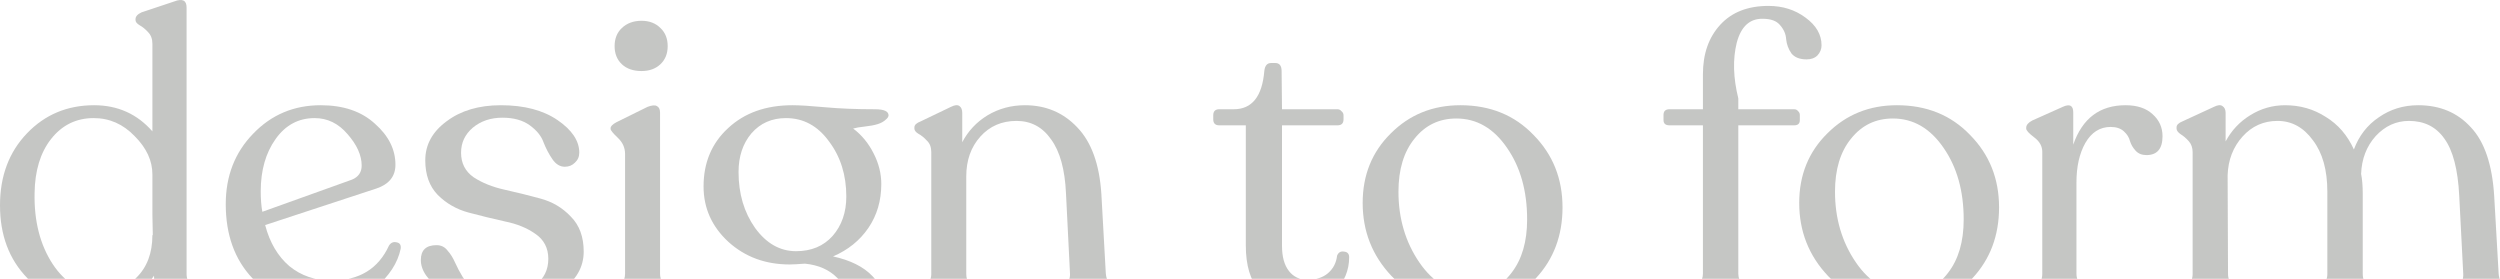 <svg width="1354" height="151" viewBox="0 0 1354 151" fill="none" xmlns="http://www.w3.org/2000/svg">
<g clip-path="url(#clip0_374_57)">
<path d="M1353.27 148.241C1353.41 151.145 1354.79 153.686 1357.4 155.863C1360.02 157.896 1361.32 159.421 1361.32 160.437V161.308C1361.32 163.05 1359.87 163.921 1356.97 163.921H1330.83C1327.93 163.921 1326.48 163.05 1326.48 161.308V160.437C1326.48 159.421 1327.79 157.896 1330.4 155.863C1333.01 153.831 1334.25 151.363 1334.1 148.459L1331.92 105.992C1331.2 91.764 1328.51 81.455 1323.86 75.067C1319.36 68.679 1312.98 65.485 1304.7 65.485C1297.73 65.485 1291.71 68.243 1286.62 73.76C1281.69 79.278 1279.07 86.101 1278.78 94.232C1279.37 97.135 1279.66 100.693 1279.66 104.903V148.459C1279.66 151.363 1280.89 153.831 1283.36 155.863C1285.97 157.896 1287.28 159.421 1287.28 160.437V161.308C1287.28 163.05 1285.9 163.921 1283.14 163.921H1257.44C1254.39 163.921 1252.87 163.05 1252.87 161.308V160.437C1252.87 159.421 1254.1 157.896 1256.57 155.863C1259.18 153.831 1260.49 151.363 1260.49 148.459V103.814C1260.49 92.054 1257.88 82.762 1252.65 75.938C1247.57 68.969 1241.18 65.485 1233.49 65.485C1225.94 65.485 1219.62 68.316 1214.54 73.978C1209.46 79.641 1206.77 86.609 1206.48 94.885L1206.7 148.459C1206.7 151.363 1208.08 153.831 1210.84 155.863C1213.74 157.896 1215.19 159.421 1215.19 160.437V161.308C1215.19 163.05 1213.74 163.921 1210.84 163.921H1183.61C1180.71 163.921 1179.26 163.05 1179.26 161.308V160.437C1179.26 159.421 1180.64 157.896 1183.4 155.863C1186.16 153.831 1187.53 151.363 1187.53 148.459V82.472C1187.53 80.003 1186.81 77.971 1185.36 76.374C1183.91 74.777 1182.45 73.543 1181 72.671C1179.55 71.655 1178.82 70.639 1178.82 69.623V68.969C1178.82 67.663 1179.91 66.574 1182.09 65.703L1199.08 57.862C1201.11 56.846 1202.63 56.701 1203.65 57.427C1204.81 58.153 1205.39 59.387 1205.39 61.129V76.592C1208.59 70.639 1213.01 65.92 1218.68 62.436C1224.48 58.806 1230.8 56.991 1237.62 56.991C1245.75 56.991 1253.09 59.097 1259.62 63.307C1266.3 67.372 1271.38 73.252 1274.86 80.947C1277.62 73.543 1282.12 67.735 1288.37 63.525C1294.61 59.169 1301.72 56.991 1309.71 56.991C1321.47 56.991 1330.98 60.984 1338.24 68.969C1345.64 76.809 1349.85 89.295 1350.87 106.427L1353.27 148.241Z" fill="#1B1C15" fill-opacity="0.25"/>
<path d="M1151.18 56.991C1157.42 56.991 1162.29 58.588 1165.77 61.782C1169.4 64.977 1171.22 68.969 1171.22 73.76C1171.22 80.584 1168.31 83.996 1162.51 83.996C1160.04 83.996 1158.08 83.198 1156.63 81.6C1155.17 80.003 1154.16 78.261 1153.58 76.374C1153.14 74.486 1152.05 72.744 1150.31 71.147C1148.57 69.55 1146.17 68.751 1143.12 68.751C1137.32 68.751 1132.74 71.655 1129.4 77.463C1126.21 83.125 1124.61 90.239 1124.61 98.805V148.459C1124.61 151.363 1126.14 153.831 1129.19 155.863C1132.23 157.751 1133.76 159.203 1133.76 160.219V161.09C1133.76 162.832 1132.31 163.704 1129.4 163.704H1102.4C1099.5 163.704 1098.04 162.832 1098.04 161.09V160.219C1098.04 159.203 1099.35 157.751 1101.96 155.863C1104.72 153.831 1106.1 151.363 1106.1 148.459V82.254C1106.1 79.205 1104.65 76.592 1101.75 74.414C1098.84 72.236 1097.39 70.639 1097.39 69.623V69.187C1097.39 67.735 1098.48 66.428 1100.66 65.267L1117.21 57.862C1120.98 56.12 1122.87 57.136 1122.87 60.911V78.334C1127.81 64.106 1137.24 56.991 1151.18 56.991Z" fill="#1B1C15" fill-opacity="0.25"/>
<path d="M1031.29 165.881C1014.45 165.881 1000.73 160.437 990.134 149.548C979.681 138.514 974.454 125.302 974.454 109.912C974.454 94.812 979.536 82.254 989.699 72.236C999.862 62.073 1012.42 56.991 1027.37 56.991C1043.49 56.991 1056.7 62.363 1067.01 73.107C1077.46 83.706 1082.69 96.772 1082.69 112.307C1082.69 127.552 1077.9 140.328 1068.32 150.637C1058.73 160.8 1046.39 165.881 1031.29 165.881ZM1033.91 158.695C1042.47 158.695 1049.52 155.065 1055.03 147.806C1060.69 140.546 1063.53 130.891 1063.53 118.841C1063.53 103.451 1059.9 90.529 1052.64 80.076C1045.38 69.477 1036.23 64.178 1025.2 64.178C1015.9 64.178 1008.36 67.808 1002.55 75.067C996.74 82.181 993.836 91.764 993.836 103.814C993.836 118.333 997.611 131.109 1005.16 142.143C1012.71 153.178 1022.29 158.695 1033.91 158.695Z" fill="#1B1C15" fill-opacity="0.25"/>
<path d="M957.8 3.2C965.495 3.2 972.173 5.305 977.836 9.515C983.643 13.726 986.547 18.735 986.547 24.542C986.547 26.575 985.821 28.39 984.369 29.987C982.917 31.439 980.957 32.164 978.489 32.164C974.714 32.164 971.955 31.076 970.213 28.898C968.616 26.575 967.672 24.034 967.382 21.275C967.237 18.517 966.148 15.976 964.115 13.653C962.228 11.33 959.106 10.169 954.751 10.169C947.637 10.024 942.918 14.379 940.595 23.235C938.417 32.092 938.708 42.11 941.466 53.289V59.169H971.738C972.609 59.169 973.335 59.532 973.916 60.258C974.496 60.839 974.787 61.492 974.787 62.218V65.049C974.787 66.937 973.77 67.88 971.738 67.88H941.466V148.241C941.466 150.419 942.265 152.234 943.862 153.686C945.459 155.138 947.056 156.372 948.653 157.388C950.395 158.404 951.266 159.421 951.266 160.437V161.09C951.266 162.832 950.177 163.704 948 163.704H917.293C915.115 163.704 914.026 162.832 914.026 161.09V160.437C914.026 159.421 914.679 158.404 915.986 157.388C917.438 156.372 918.817 155.138 920.124 153.686C921.576 152.234 922.302 150.419 922.302 148.241V67.88H904.226C902.048 67.88 900.959 66.937 900.959 65.049V62.218C900.959 60.185 902.048 59.169 904.226 59.169H922.302V40.222C922.302 29.188 925.423 20.259 931.666 13.435C937.909 6.612 946.62 3.2 957.8 3.2Z" fill="#1B1C15" fill-opacity="0.25"/>
<path d="M794.863 165.881C778.021 165.881 764.301 160.437 753.703 149.548C743.249 138.514 738.022 125.302 738.022 109.912C738.022 94.812 743.104 82.254 753.267 72.236C763.43 62.073 775.989 56.991 790.943 56.991C807.059 56.991 820.271 62.363 830.579 73.107C841.032 83.706 846.259 96.772 846.259 112.307C846.259 127.552 841.468 140.328 831.886 150.637C822.303 160.8 809.962 165.881 794.863 165.881ZM797.476 158.695C806.042 158.695 813.084 155.065 818.601 147.806C824.263 140.546 827.094 130.891 827.094 118.841C827.094 103.451 823.465 90.529 816.205 80.076C808.946 69.477 799.799 64.178 788.765 64.178C779.473 64.178 771.923 67.808 766.116 75.067C760.309 82.181 757.405 91.764 757.405 103.814C757.405 118.333 761.18 131.109 768.729 142.143C776.279 153.178 785.861 158.695 797.476 158.695Z" fill="#1B1C15" fill-opacity="0.25"/>
<path d="M702.828 165.881C694.117 165.881 687.22 163.123 682.139 157.606C677.202 151.943 674.734 143.74 674.734 132.997V67.88H660.361C658.183 67.88 657.094 66.791 657.094 64.614V62.436C657.094 60.258 658.183 59.169 660.361 59.169H668.201C678.074 59.169 683.591 52.273 684.752 38.48C685.043 35.576 686.277 34.124 688.454 34.124H690.632C692.955 34.124 694.117 35.576 694.117 38.48L694.334 59.169H724.388C725.259 59.169 725.985 59.532 726.566 60.258C727.292 60.839 727.655 61.565 727.655 62.436V64.614C727.655 66.791 726.566 67.88 724.388 67.88H694.334V133.214C694.334 139.022 695.569 143.523 698.037 146.717C700.505 149.911 703.844 151.508 708.055 151.508C712.701 151.508 716.403 150.346 719.161 148.023C722.065 145.555 723.735 142.361 724.17 138.441C724.896 136.699 726.13 135.973 727.873 136.263C729.76 136.408 730.704 137.425 730.704 139.312C730.704 146.426 728.09 152.669 722.864 158.041C717.782 163.268 711.104 165.881 702.828 165.881Z" fill="#1B1C15" fill-opacity="0.25"/>
<path d="M598.899 148.023C599.044 150.346 599.77 152.234 601.077 153.686C602.384 155.138 603.618 156.372 604.779 157.388C606.086 158.259 606.739 159.203 606.739 160.219V161.09C606.739 162.978 605.215 163.921 602.166 163.921H576.25C573.201 163.921 571.677 162.978 571.677 161.09V160.219C571.677 159.203 572.983 157.678 575.597 155.646C578.355 153.613 579.662 151.145 579.517 148.241L577.339 104.685C576.758 91.764 574.072 82.036 569.281 75.503C564.635 68.824 558.392 65.485 550.552 65.485C542.567 65.485 536.033 68.316 530.952 73.978C525.87 79.641 523.33 86.827 523.33 95.538V148.459C523.33 150.201 523.765 151.726 524.636 153.032C525.653 154.194 526.669 155.065 527.685 155.646C528.701 156.226 529.645 156.952 530.516 157.823C531.533 158.549 532.041 159.348 532.041 160.219V161.09C532.041 162.978 530.516 163.921 527.467 163.921H500.245C497.341 163.921 495.889 162.978 495.889 161.09V160.219C495.889 159.058 497.269 157.533 500.027 155.646C502.931 153.758 504.383 151.363 504.383 148.459V82.472C504.383 79.713 503.584 77.608 501.987 76.156C500.535 74.559 499.011 73.325 497.414 72.454C495.962 71.583 495.236 70.639 495.236 69.623V68.969C495.236 67.663 496.397 66.574 498.72 65.703L515.054 57.862C517.087 56.846 518.611 56.701 519.627 57.427C520.644 58.153 521.152 59.387 521.152 61.129V77.027C524.346 70.929 528.919 66.066 534.872 62.436C540.97 58.806 547.721 56.991 555.125 56.991C566.45 56.991 575.887 60.984 583.437 68.969C591.132 76.954 595.487 89.005 596.504 105.121L598.899 148.023Z" fill="#1B1C15" fill-opacity="0.25"/>
<path d="M473.825 59.169C478.906 59.169 481.374 60.331 481.229 62.654C481.084 63.38 480.648 64.033 479.922 64.614C478.761 65.775 477.237 66.646 475.349 67.227C473.462 67.808 471.139 68.243 468.38 68.534C465.622 68.824 463.516 69.187 462.065 69.623C466.71 73.107 470.413 77.608 473.171 83.125C475.93 88.497 477.309 94.014 477.309 99.676C477.309 108.678 474.986 116.59 470.34 123.414C465.694 130.238 459.306 135.392 451.176 138.877C460.467 140.909 467.509 144.394 472.3 149.33C477.091 154.121 479.487 159.784 479.487 166.317C479.487 176.335 474.768 184.247 465.331 190.055C456.039 196.008 443.916 198.984 428.962 198.984C413.572 198.984 401.449 195.427 392.593 188.313C383.736 181.344 379.308 173.867 379.308 165.881C379.308 163.558 379.961 161.598 381.268 160.001C382.72 158.404 384.753 157.606 387.366 157.606C389.399 157.606 391.141 158.477 392.593 160.219C394.19 161.816 395.424 163.849 396.295 166.317C397.311 168.93 398.618 171.689 400.215 174.593C401.957 177.641 403.845 180.4 405.877 182.868C408.055 185.482 411.249 187.659 415.46 189.402C419.67 191.144 424.606 192.015 430.269 192.015C439.125 192.015 446.312 189.765 451.829 185.264C457.346 180.763 460.104 174.883 460.104 167.624C460.104 160.655 457.927 154.992 453.571 150.637C449.216 146.136 443.335 143.523 435.931 142.797C432.156 143.087 429.398 143.232 427.655 143.232C414.588 143.232 403.554 139.167 394.553 131.037C385.551 122.761 381.05 112.743 381.05 100.983C381.05 88.061 385.479 77.535 394.335 69.405C403.191 61.129 414.806 56.991 429.18 56.991C433.1 56.991 438.98 57.354 446.82 58.08C454.66 58.806 463.662 59.169 473.825 59.169ZM431.14 136.045C439.415 136.045 446.021 133.287 450.958 127.77C455.894 122.108 458.362 114.993 458.362 106.427C458.362 94.812 455.241 84.867 448.998 76.592C442.9 68.171 435.132 63.96 425.695 63.96C418 63.96 411.757 66.719 406.966 72.236C402.32 77.753 399.997 84.722 399.997 93.143C399.997 104.903 402.974 114.993 408.926 123.414C415.024 131.835 422.429 136.045 431.14 136.045Z" fill="#1B1C15" fill-opacity="0.25"/>
<path d="M347.462 38.48C342.961 38.48 339.404 37.246 336.791 34.778C334.177 32.31 332.871 29.043 332.871 24.978C332.871 20.913 334.177 17.646 336.791 15.178C339.549 12.564 343.106 11.258 347.462 11.258C351.672 11.258 355.084 12.564 357.698 15.178C360.311 17.646 361.618 20.913 361.618 24.978C361.618 29.043 360.311 32.31 357.698 34.778C355.084 37.246 351.672 38.48 347.462 38.48ZM334.831 163.704C332.072 163.704 330.693 162.76 330.693 160.872V160.001C330.693 158.985 331.346 158.041 332.653 157.17C333.96 156.154 335.266 154.992 336.573 153.686C337.88 152.234 338.533 150.419 338.533 148.241V83.343C338.533 80.003 337.226 77.1 334.613 74.632C332 72.163 330.693 70.566 330.693 69.84V69.405C330.693 68.388 331.782 67.3 333.96 66.138L350.729 57.862C353.052 56.991 354.721 56.846 355.738 57.427C356.899 58.008 357.48 59.169 357.48 60.911V148.241C357.48 149.983 357.915 151.508 358.787 152.815C359.658 153.976 360.674 154.847 361.836 155.428C362.997 156.009 364.013 156.735 364.884 157.606C365.756 158.332 366.191 159.13 366.191 160.001V160.872C366.191 162.76 364.667 163.704 361.618 163.704H334.831Z" fill="#1B1C15" fill-opacity="0.25"/>
<path d="M272.14 165.664C258.783 165.664 248.039 162.978 239.908 157.606C231.923 152.234 227.931 146.644 227.931 140.837C227.931 135.465 230.762 132.779 236.424 132.779C238.892 132.779 240.852 133.722 242.304 135.61C243.901 137.352 245.28 139.53 246.442 142.143C247.603 144.757 248.983 147.37 250.58 149.983C252.322 152.597 255.008 154.847 258.638 156.735C262.267 158.477 266.768 159.348 272.14 159.348C279.399 159.348 285.352 157.678 289.998 154.339C294.644 150.855 296.967 146.136 296.967 140.183C296.967 134.376 294.644 129.875 289.998 126.681C285.497 123.487 279.98 121.236 273.447 119.93C266.913 118.478 260.38 116.881 253.846 115.139C247.313 113.396 241.723 110.202 237.077 105.556C232.577 100.91 230.326 94.667 230.326 86.827C230.326 78.406 234.174 71.365 241.868 65.703C249.563 59.895 259.363 56.991 271.269 56.991C283.9 56.991 294.136 59.677 301.976 65.049C309.816 70.421 313.736 76.301 313.736 82.689C313.736 84.867 312.937 86.682 311.34 88.134C309.888 89.586 308.074 90.312 305.896 90.312C303.282 90.312 301.032 88.932 299.145 86.174C297.257 83.415 295.66 80.366 294.353 77.027C293.192 73.688 290.724 70.639 286.949 67.88C283.174 65.122 278.238 63.742 272.14 63.742C265.752 63.742 260.38 65.557 256.024 69.187C251.814 72.817 249.709 77.317 249.709 82.689C249.709 88.352 251.959 92.78 256.46 95.974C261.106 99.023 266.695 101.273 273.229 102.725C279.762 104.177 286.223 105.774 292.611 107.516C299.145 109.259 304.662 112.525 309.163 117.316C313.809 121.962 316.131 128.278 316.131 136.263C316.131 144.684 312.066 151.726 303.936 157.388C295.951 162.905 285.352 165.664 272.14 165.664Z" fill="#1B1C15" fill-opacity="0.25"/>
<path d="M210.686 132.997C211.702 131.4 213.082 130.819 214.824 131.254C216.566 131.545 217.292 132.706 217.002 134.739C215.405 142.434 210.759 149.548 203.064 156.081C195.369 162.615 185.278 165.881 172.792 165.881C158.419 165.881 146.368 160.8 136.641 150.637C127.058 140.474 122.267 127.117 122.267 110.565C122.267 95.321 127.204 82.617 137.076 72.454C146.949 62.145 159.145 56.991 173.663 56.991C186.004 56.991 195.804 60.331 203.064 67.009C210.468 73.543 214.17 80.947 214.17 89.223C214.17 95.466 210.759 99.749 203.935 102.072L143.61 121.89C146.078 131.327 150.434 138.731 156.677 144.103C163.065 149.33 170.687 151.943 179.543 151.943C194.498 151.943 204.879 145.628 210.686 132.997ZM170.397 63.96C161.685 63.96 154.644 67.735 149.272 75.285C143.9 82.835 141.214 92.272 141.214 103.596C141.214 107.952 141.505 111.654 142.085 114.703L190.65 97.281C194.135 95.829 195.877 93.288 195.877 89.658C195.877 84.141 193.336 78.479 188.255 72.671C183.318 66.864 177.366 63.96 170.397 63.96Z" fill="#1B1C15" fill-opacity="0.25"/>
<path d="M101.05 148.459C101.05 151.363 102.357 153.903 104.97 156.081C107.729 158.259 109.108 159.784 109.108 160.655V161.308C109.108 162.905 108.019 163.704 105.841 163.704H87.548C85.37 163.704 84.136 162.542 83.845 160.219L83.41 149.33C79.78 154.702 74.989 158.84 69.036 161.744C63.229 164.502 56.986 165.881 50.307 165.881C36.514 165.881 24.682 160.8 14.809 150.637C4.936 140.474 0 127.334 0 111.219C0 95.393 4.864 82.399 14.591 72.236C24.319 62.073 36.442 56.991 50.961 56.991C63.737 56.991 74.263 61.71 82.539 71.147V23.671C82.539 21.058 81.74 18.952 80.143 17.355C78.691 15.758 77.167 14.524 75.57 13.653C74.118 12.782 73.392 11.838 73.392 10.822V10.386C73.392 8.935 74.481 7.7 76.659 6.684L94.299 0.804C98.799 -0.938 101.05 0.151 101.05 4.071V148.459ZM54.881 158.695C61.849 158.695 68.165 155.936 73.827 150.419C79.635 144.757 82.539 137.062 82.539 127.334H82.756L82.539 116.228V94.45C82.539 87.045 79.344 80.149 72.956 73.76C66.713 67.227 59.309 63.96 50.743 63.96C41.306 63.96 33.611 67.735 27.658 75.285C21.851 82.689 18.874 92.49 18.729 104.685C18.439 119.785 21.705 132.561 28.529 143.014C35.353 153.323 44.137 158.549 54.881 158.695Z" fill="#1B1C15" fill-opacity="0.25"/>
</g>
<defs>
<clipPath id="clip0_374_57">
<rect width="1354" height="151" fill="white"/>
</clipPath>
</defs>
</svg>

